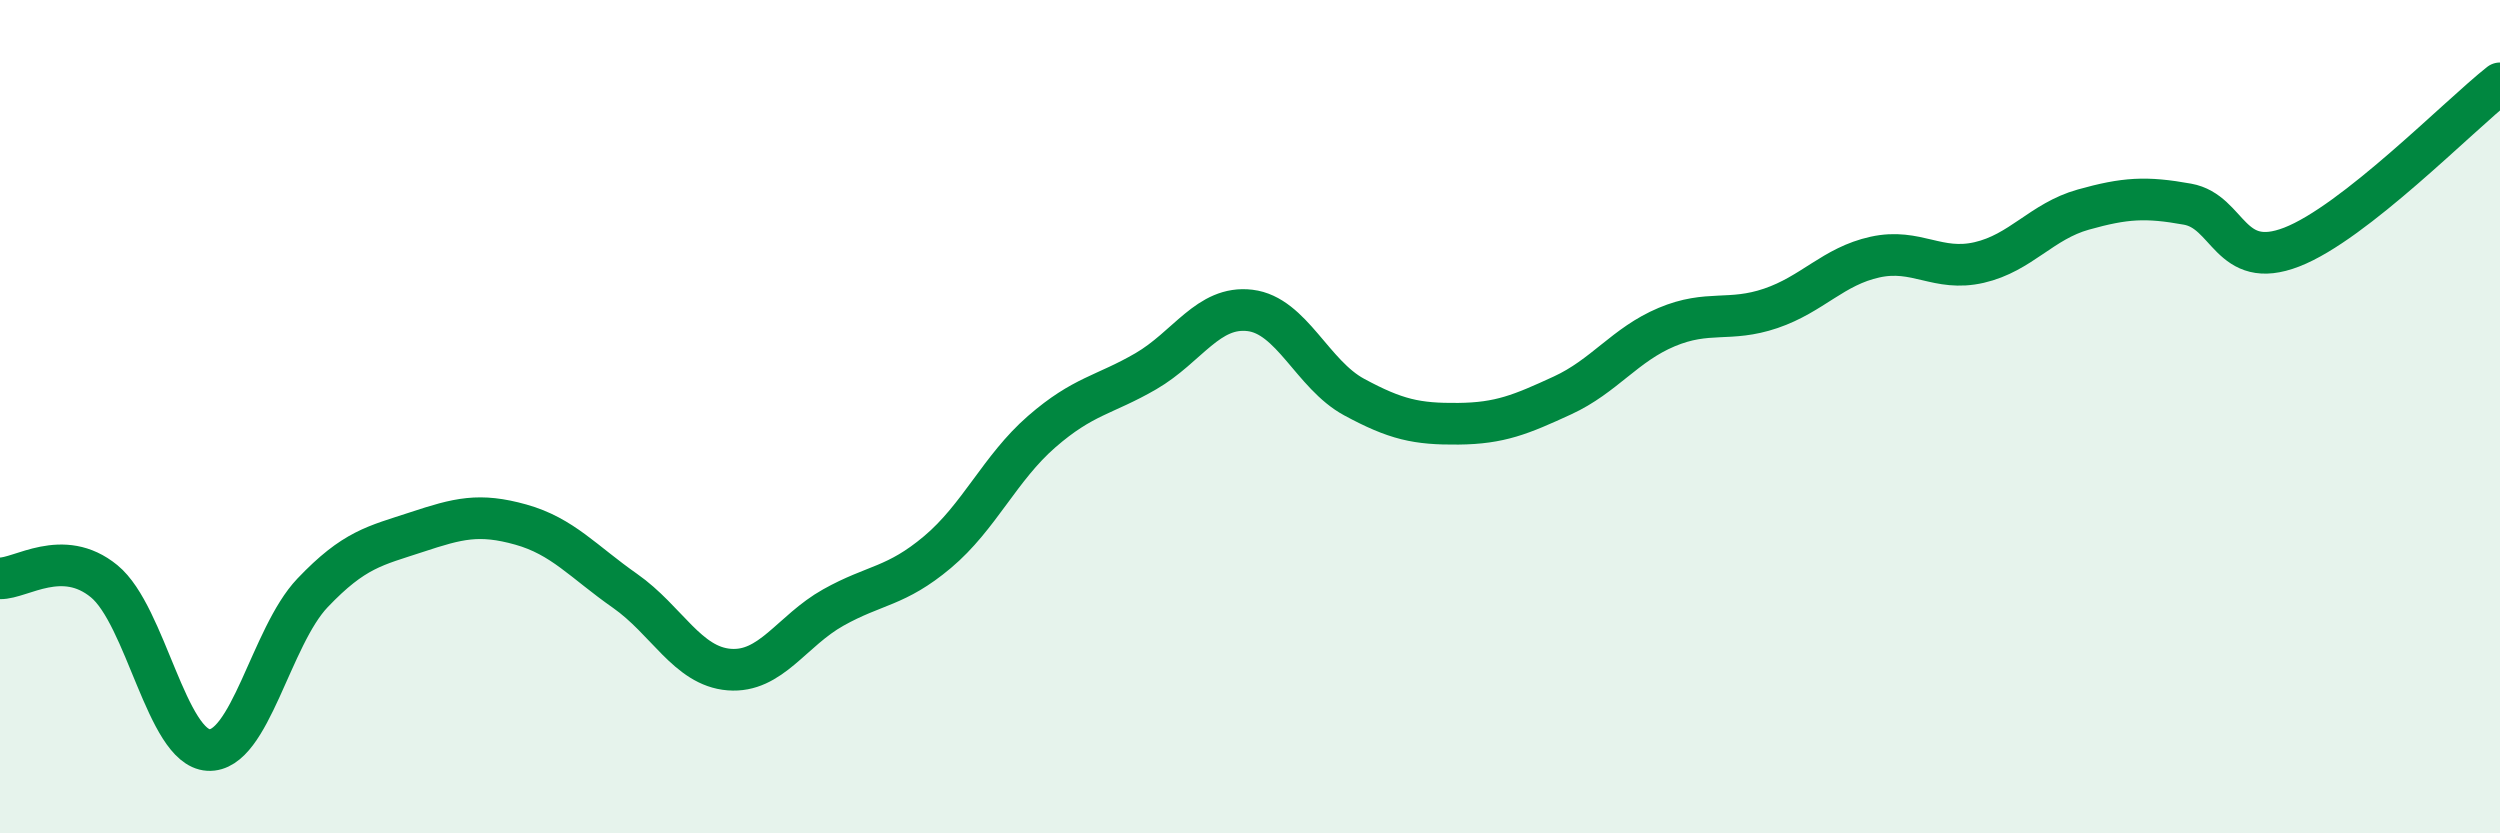 
    <svg width="60" height="20" viewBox="0 0 60 20" xmlns="http://www.w3.org/2000/svg">
      <path
        d="M 0,13.88 C 0.5,13.89 1.5,13.13 2.5,13.95 C 3.5,14.77 4,17.94 5,18 C 6,18.06 6.5,15.28 7.5,14.23 C 8.5,13.18 9,13.1 10,12.77 C 11,12.44 11.5,12.31 12.5,12.59 C 13.5,12.87 14,13.48 15,14.18 C 16,14.88 16.5,15.99 17.5,16.07 C 18.5,16.15 19,15.14 20,14.58 C 21,14.02 21.5,14.09 22.5,13.25 C 23.5,12.41 24,11.23 25,10.36 C 26,9.49 26.5,9.49 27.5,8.91 C 28.5,8.33 29,7.33 30,7.45 C 31,7.57 31.5,8.99 32.5,9.53 C 33.5,10.07 34,10.18 35,10.17 C 36,10.16 36.5,9.95 37.5,9.49 C 38.5,9.03 39,8.27 40,7.85 C 41,7.43 41.5,7.74 42.5,7.4 C 43.5,7.06 44,6.39 45,6.17 C 46,5.95 46.5,6.53 47.5,6.3 C 48.5,6.07 49,5.31 50,5.03 C 51,4.75 51.5,4.72 52.5,4.9 C 53.5,5.08 53.5,6.51 55,5.93 C 56.5,5.35 59,2.79 60,2L60 20L0 20Z"
        fill="#008740"
        opacity="0.1"
        stroke-linecap="round"
        stroke-linejoin="round"
      />
      <path
        d="M 0,13.88 C 0.5,13.89 1.5,13.13 2.5,13.95 C 3.5,14.77 4,17.94 5,18 C 6,18.06 6.5,15.28 7.5,14.23 C 8.5,13.18 9,13.1 10,12.77 C 11,12.44 11.5,12.31 12.5,12.59 C 13.5,12.87 14,13.48 15,14.18 C 16,14.88 16.5,15.99 17.5,16.07 C 18.5,16.15 19,15.14 20,14.58 C 21,14.02 21.5,14.09 22.5,13.25 C 23.5,12.41 24,11.23 25,10.36 C 26,9.49 26.5,9.49 27.5,8.91 C 28.5,8.33 29,7.33 30,7.45 C 31,7.57 31.5,8.99 32.5,9.53 C 33.5,10.07 34,10.18 35,10.17 C 36,10.16 36.5,9.95 37.5,9.49 C 38.5,9.03 39,8.27 40,7.85 C 41,7.43 41.5,7.74 42.5,7.4 C 43.5,7.06 44,6.39 45,6.17 C 46,5.95 46.5,6.53 47.5,6.3 C 48.5,6.07 49,5.31 50,5.03 C 51,4.75 51.5,4.72 52.5,4.9 C 53.5,5.08 53.5,6.51 55,5.93 C 56.5,5.35 59,2.79 60,2"
        stroke="#008740"
        stroke-width="1"
        fill="none"
        stroke-linecap="round"
        stroke-linejoin="round"
      />
    </svg>
  